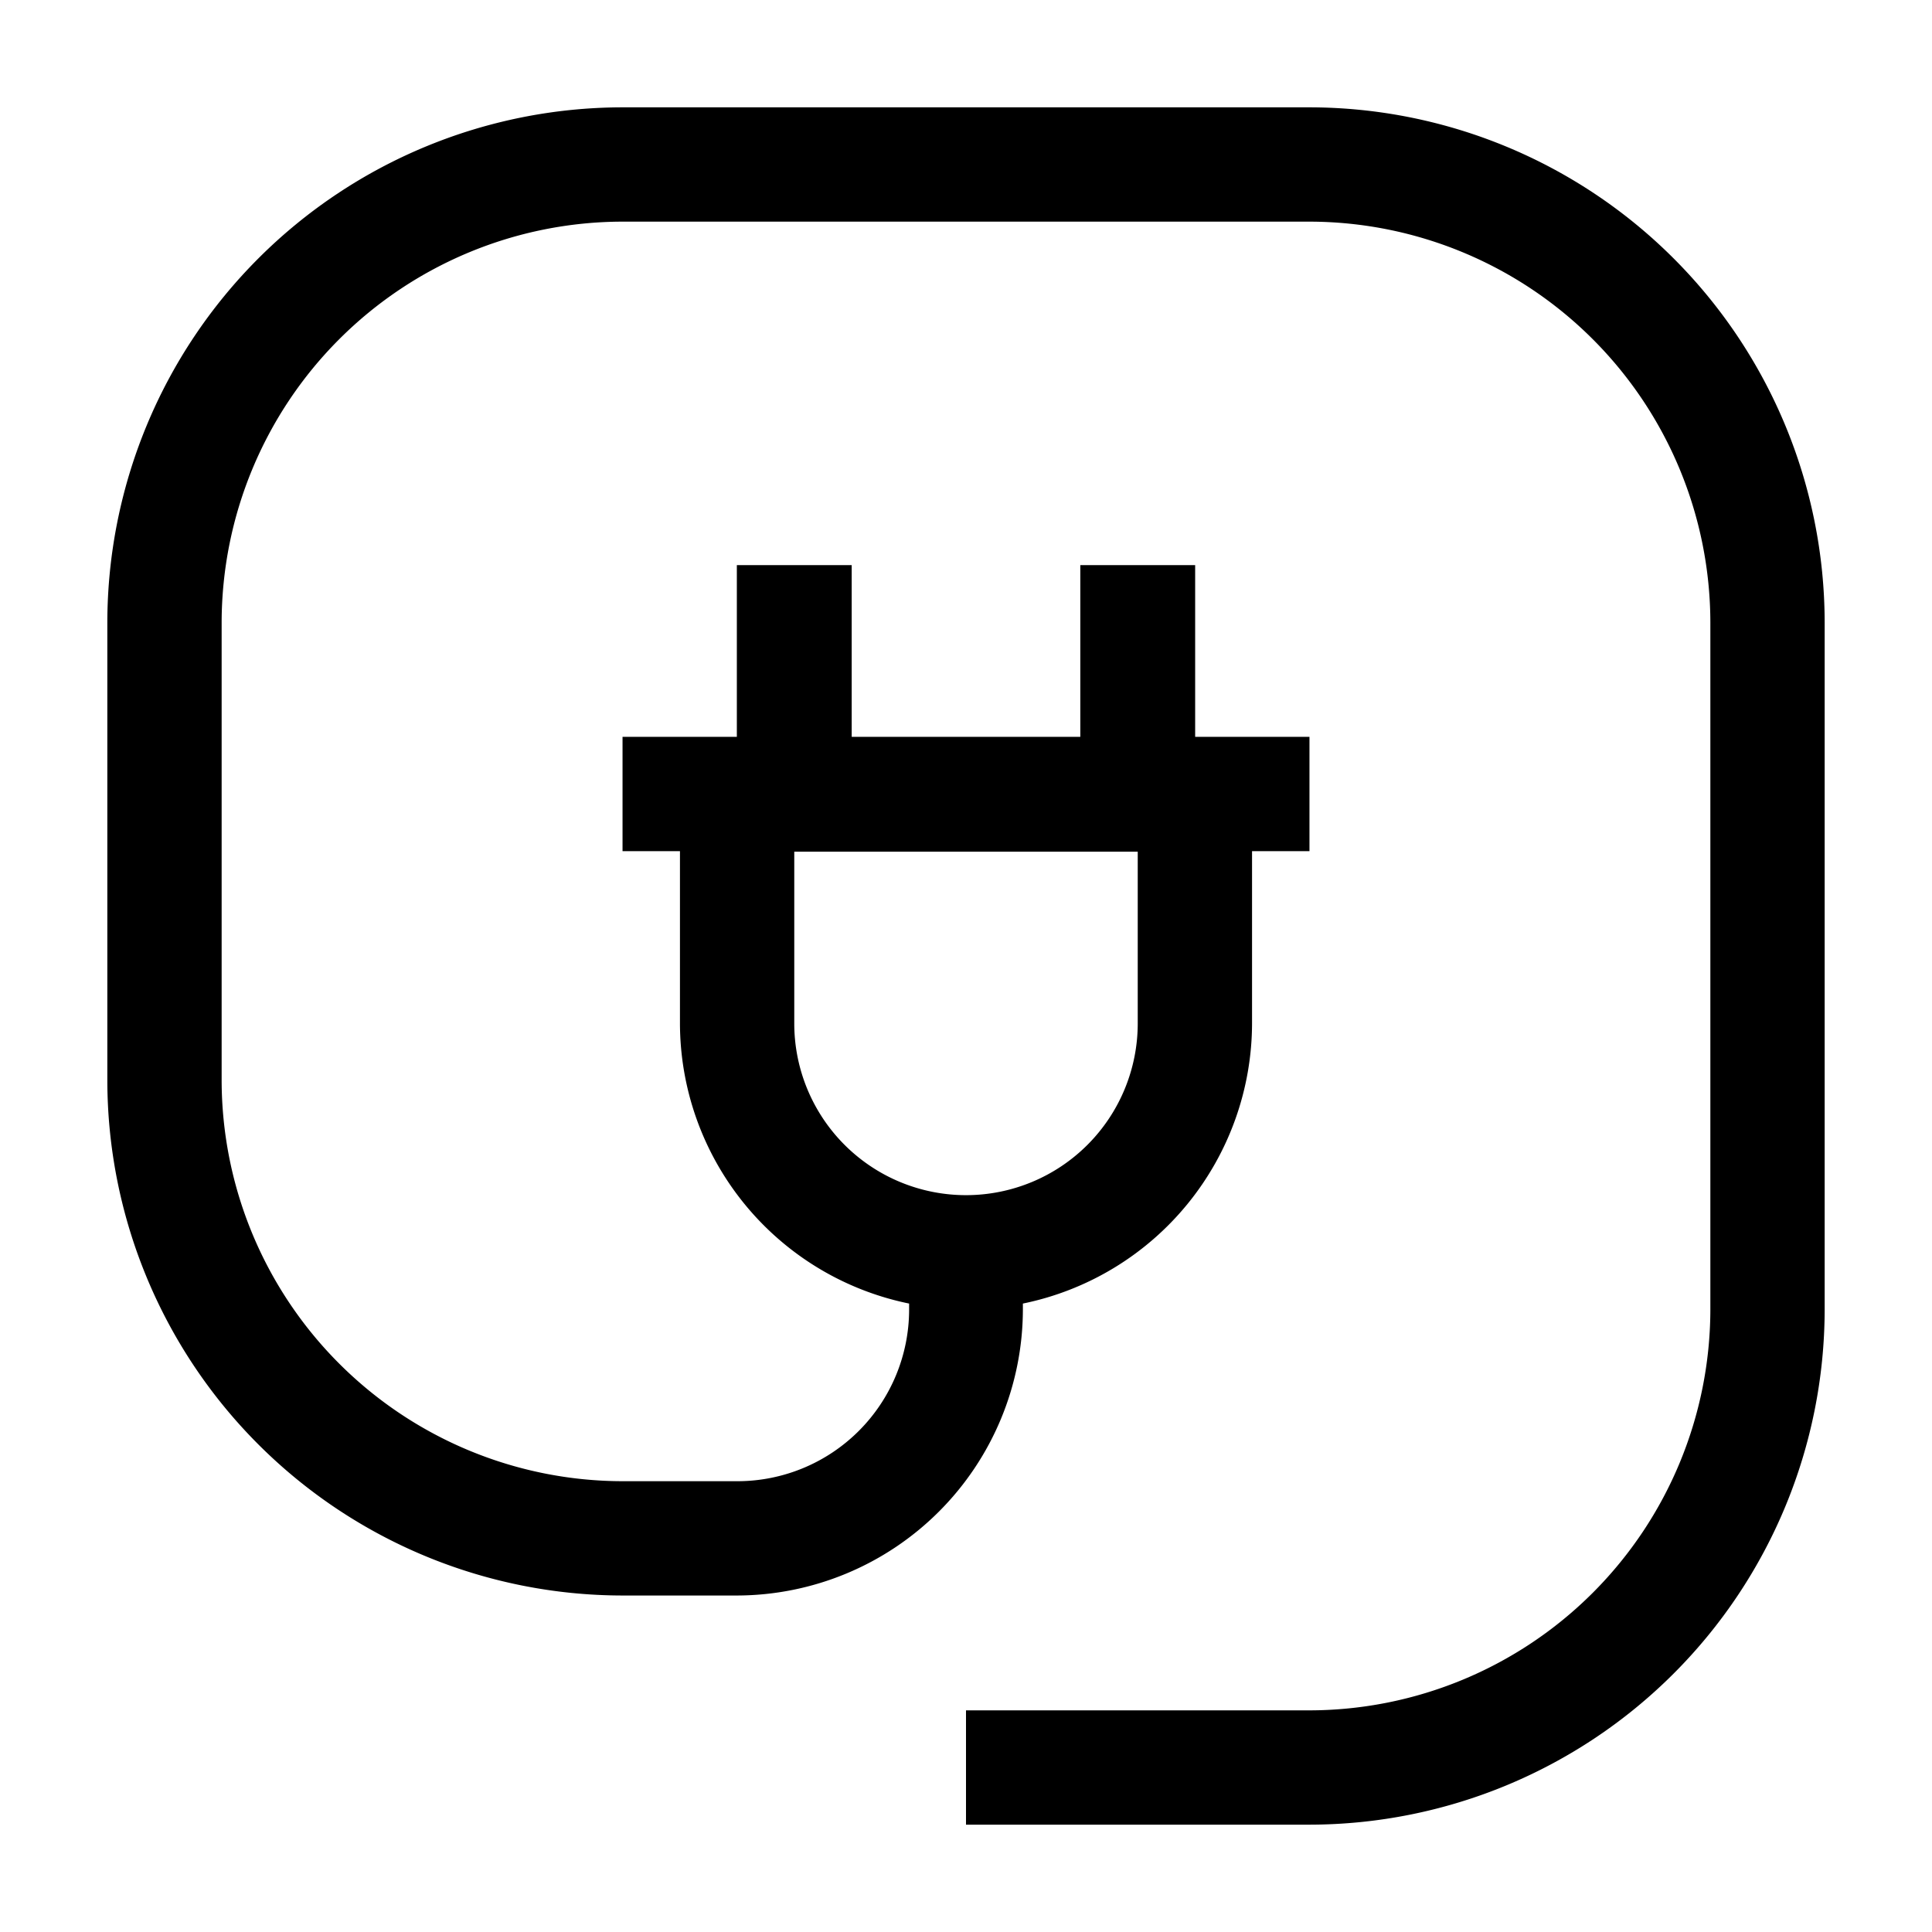 <svg id="Layer_1" height="512" viewBox="0 0 36 36" width="512" xmlns="http://www.w3.org/2000/svg" data-name="Layer 1"><path d="m24.4 2h-12.8a9.61 9.61 0 0 0 -9.6 9.6v8.53a9.61 9.61 0 0 0 9.6 9.6h2.13a5.34 5.34 0 0 0 5.33-5.33v-.11a5.34 5.34 0 0 0 4.27-5.23v-3.2h1.07v-2.13h-2.13v-3.2h-2.14v3.2h-4.26v-3.2h-2.14v3.2h-2.13v2.13h1.07v3.2a5.34 5.34 0 0 0 4.27 5.23v.11a3.2 3.2 0 0 1 -3.2 3.2h-2.14a7.48 7.48 0 0 1 -7.47-7.47v-8.53a7.48 7.48 0 0 1 7.47-7.47h12.8a7.48 7.48 0 0 1 7.47 7.47v12.8a7.48 7.48 0 0 1 -7.47 7.47h-6.4v2.13h6.4a9.61 9.61 0 0 0 9.6-9.6v-12.8a9.61 9.61 0 0 0 -9.6-9.6zm-9.6 17.07v-3.2h6.4v3.2a3.2 3.2 0 0 1 -6.4 0z"/></svg>